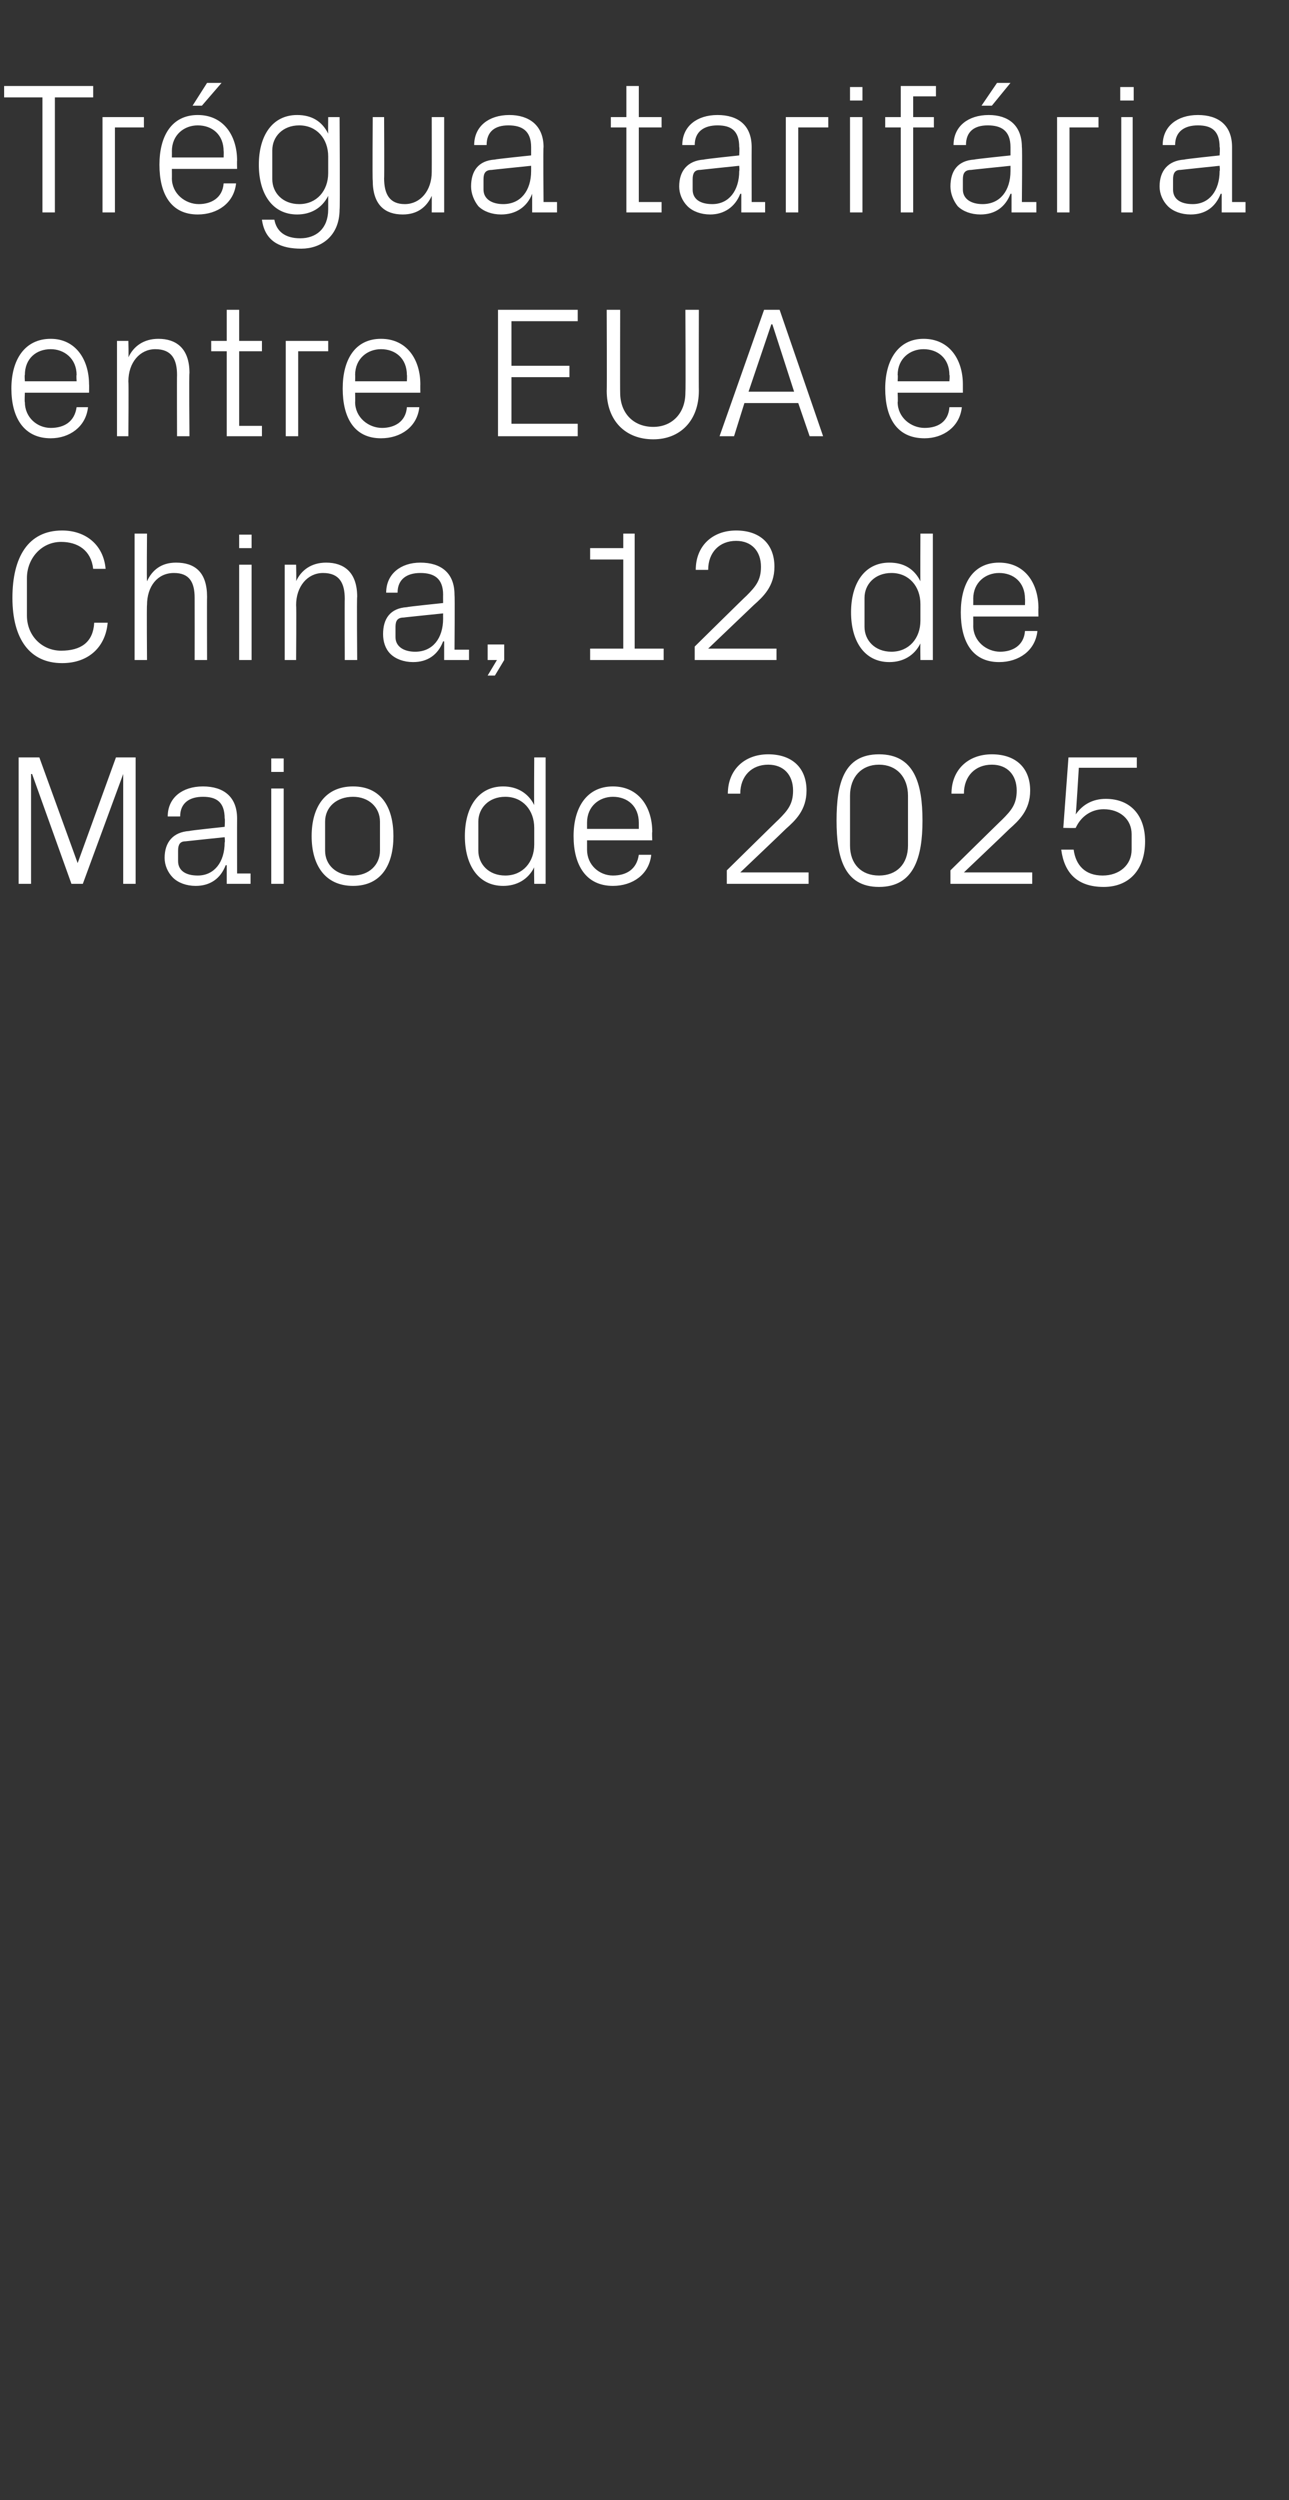 <?xml version="1.0" standalone="no"?><!DOCTYPE svg PUBLIC "-//W3C//DTD SVG 1.1//EN" "http://www.w3.org/Graphics/SVG/1.1/DTD/svg11.dtd"><svg xmlns="http://www.w3.org/2000/svg" version="1.1" width="124.5px" height="241.3px" viewBox="0 -6 124.5 241.3" style="top:-6px"><rect x="0" y="-6" width="124.5" height="241.3" fill="#333333" stroke="none"/>  <desc>Tr gua tarif ria entre EUA e China, 12 de Maio de 2025</desc>  <defs/>  <g id="Polygon77435">    <path d="M 7.5 77.3 L 7.5 77.3 L 11.2 67.1 L 13.1 67.1 L 13.1 79.3 L 11.9 79.3 L 11.9 68.7 L 11.9 68.7 L 8 79.3 L 6.9 79.3 L 3.1 68.7 L 3 68.7 L 3 79.3 L 1.8 79.3 L 1.8 67.1 L 3.8 67.1 L 7.5 77.3 Z M 21.7 73 C 21.7 71.4 20.9 70.9 19.6 70.9 C 18.3 70.9 17.4 71.5 17.4 72.8 C 17.4 72.8 16.2 72.8 16.2 72.8 C 16.2 71 17.6 69.9 19.6 69.9 C 21.6 69.9 22.9 70.9 22.9 73 C 22.89 73.03 22.9 78.3 22.9 78.3 L 24.2 78.3 L 24.2 79.3 L 21.9 79.3 L 21.9 77.5 C 21.9 77.5 21.8 77.51 21.8 77.5 C 21.3 78.8 20.3 79.5 18.9 79.5 C 18 79.5 17.2 79.2 16.7 78.7 C 16.2 78.2 15.9 77.5 15.9 76.8 C 15.9 75.3 16.7 74.3 18.3 74.2 C 18.27 74.16 21.7 73.8 21.7 73.8 C 21.7 73.8 21.75 72.99 21.7 73 Z M 17.9 75.2 C 17.4 75.2 17.2 75.5 17.2 76.1 C 17.2 76.1 17.2 77.1 17.2 77.1 C 17.2 78 17.9 78.5 19.1 78.5 C 20.7 78.5 21.7 77.2 21.7 75.3 C 21.75 75.29 21.7 74.8 21.7 74.8 C 21.7 74.8 17.93 75.19 17.9 75.2 Z M 26.2 79.3 L 26.2 70.1 L 27.4 70.1 L 27.4 79.3 L 26.2 79.3 Z M 27.4 68.5 L 26.2 68.5 L 26.2 67.2 L 27.4 67.2 L 27.4 68.5 Z M 34.1 69.9 C 36.8 69.9 38 71.9 38 74.7 C 38 77.5 36.8 79.5 34.1 79.5 C 31.4 79.5 30.1 77.5 30.1 74.7 C 30.1 71.9 31.4 69.9 34.1 69.9 Z M 36.7 73.3 C 36.7 71.9 35.6 70.9 34.1 70.9 C 32.5 70.9 31.4 71.9 31.4 73.3 C 31.4 73.3 31.4 76.1 31.4 76.1 C 31.4 77.5 32.5 78.5 34.1 78.5 C 35.6 78.5 36.7 77.5 36.7 76.1 C 36.7 76.1 36.7 73.3 36.7 73.3 Z M 51.6 73.9 C 51.6 72.2 50.5 70.9 48.8 70.9 C 47.2 70.9 46.2 72 46.2 73.3 C 46.2 73.3 46.2 76.1 46.2 76.1 C 46.2 77.4 47.2 78.5 48.8 78.5 C 50.5 78.5 51.6 77.2 51.6 75.5 C 51.6 75.5 51.6 73.9 51.6 73.9 Z M 51.6 79.3 C 51.6 79.3 51.57 77.71 51.6 77.7 C 51 78.9 49.9 79.5 48.6 79.5 C 46.2 79.5 44.9 77.5 44.9 74.7 C 44.9 71.9 46.2 69.9 48.6 69.9 C 49.9 69.9 51 70.5 51.6 71.7 C 51.57 71.69 51.6 67.1 51.6 67.1 L 52.7 67.1 L 52.7 79.3 L 51.6 79.3 Z M 61.7 73.4 C 61.7 71.8 60.6 70.9 59.2 70.9 C 57.9 70.9 56.7 71.8 56.7 73.4 C 56.7 73.35 56.7 74 56.7 74 L 61.7 74 C 61.7 74 61.7 73.35 61.7 73.4 Z M 62.9 76.5 C 62.7 78.4 61.1 79.5 59.2 79.5 C 56.6 79.5 55.4 77.5 55.4 74.7 C 55.4 71.9 56.7 69.9 59.2 69.9 C 61.7 69.9 63 71.9 63 74.3 C 62.96 74.29 63 75.1 63 75.1 L 56.7 75.1 C 56.7 75.1 56.7 76.05 56.7 76 C 56.7 77.5 57.9 78.5 59.2 78.5 C 60.5 78.5 61.5 77.9 61.7 76.5 C 61.7 76.5 62.9 76.5 62.9 76.5 Z M 71.5 78.2 L 78.1 78.2 L 78.1 79.3 L 70.2 79.3 L 70.2 78 C 70.2 78 75.2 73.08 75.2 73.1 C 76.1 72.2 76.6 71.6 76.6 70.3 C 76.6 68.8 75.7 67.8 74.2 67.8 C 72.6 67.8 71.5 68.9 71.5 70.6 C 71.5 70.6 70.3 70.6 70.3 70.6 C 70.3 68.3 71.9 66.8 74.2 66.8 C 76.5 66.8 77.9 68.1 77.9 70.3 C 77.9 72.2 76.8 73.2 75.9 74 C 75.89 74.03 71.5 78.2 71.5 78.2 L 71.5 78.2 Z M 84.9 79.6 C 81.5 79.6 80.8 76.7 80.8 73.2 C 80.8 69.6 81.5 66.8 84.9 66.8 C 88.3 66.8 89.1 69.6 89.1 73.2 C 89.1 76.7 88.3 79.6 84.9 79.6 Z M 87.7 70.8 C 87.7 69 86.6 67.8 84.9 67.8 C 83.2 67.8 82.1 69 82.1 70.8 C 82.1 70.8 82.1 75.6 82.1 75.6 C 82.1 77.4 83.2 78.5 84.9 78.5 C 86.6 78.5 87.7 77.4 87.7 75.6 C 87.7 75.6 87.7 70.8 87.7 70.8 Z M 93.1 78.2 L 99.7 78.2 L 99.7 79.3 L 91.8 79.3 L 91.8 78 C 91.8 78 96.8 73.08 96.8 73.1 C 97.7 72.2 98.2 71.6 98.2 70.3 C 98.2 68.8 97.3 67.8 95.8 67.8 C 94.2 67.8 93.1 68.9 93.1 70.6 C 93.1 70.6 91.9 70.6 91.9 70.6 C 91.9 68.3 93.5 66.8 95.8 66.8 C 98.1 66.8 99.5 68.1 99.5 70.3 C 99.5 72.2 98.4 73.2 97.5 74 C 97.49 74.03 93.1 78.2 93.1 78.2 L 93.1 78.2 Z M 102.7 73.9 L 103.2 67.1 L 109.8 67.1 L 109.8 68.1 L 104.2 68.1 C 104.2 68.1 103.93 72.57 103.9 72.6 C 104.6 71.6 105.6 71.1 106.8 71.1 C 109.2 71.1 110.6 72.7 110.6 75.2 C 110.6 77.9 109.1 79.6 106.6 79.6 C 104.1 79.6 102.8 78.3 102.5 76 C 102.5 76 103.7 76 103.7 76 C 103.9 77.5 104.8 78.5 106.5 78.5 C 108.1 78.5 109.3 77.5 109.3 76 C 109.3 76 109.3 74.5 109.3 74.5 C 109.3 73.1 108.2 72.1 106.6 72.1 C 105.4 72.1 104.4 72.8 103.9 73.9 C 103.91 73.93 102.7 73.9 102.7 73.9 Z " stroke="none" fill="#fff"/>  </g>  <g id="Polygon77434">    <path d="M 1.2 51.7 C 1.2 47.8 2.7 45.2 6 45.2 C 8.3 45.2 10 46.6 10.2 48.9 C 10.2 48.9 9 48.9 9 48.9 C 8.8 47.1 7.5 46.3 5.9 46.3 C 4 46.3 2.6 47.9 2.6 49.8 C 2.6 49.8 2.6 53.4 2.6 53.4 C 2.6 55.4 4.1 56.8 5.9 56.8 C 7.8 56.8 9 56 9.1 54.1 C 9.1 54.1 10.4 54.1 10.4 54.1 C 10.2 56.4 8.6 58 6 58 C 2.9 58 1.2 55.7 1.2 51.7 Z M 18.8 51.7 C 18.8 50.2 18.3 49.3 16.8 49.3 C 15.2 49.3 14.2 50.6 14.2 52.4 C 14.16 52.38 14.2 57.7 14.2 57.7 L 13 57.7 L 13 45.5 L 14.2 45.5 C 14.2 45.5 14.16 50.11 14.2 50.1 C 14.7 49 15.6 48.3 17 48.3 C 18.8 48.3 20 49.2 20 51.6 C 19.98 51.57 20 57.7 20 57.7 L 18.8 57.7 C 18.8 57.7 18.81 51.75 18.8 51.7 Z M 23.1 57.7 L 23.1 48.5 L 24.3 48.5 L 24.3 57.7 L 23.1 57.7 Z M 24.3 46.9 L 23.1 46.9 L 23.1 45.6 L 24.3 45.6 L 24.3 46.9 Z M 33.3 51.8 C 33.3 50.3 32.8 49.3 31.2 49.3 C 29.7 49.3 28.6 50.6 28.6 52.4 C 28.64 52.42 28.6 57.7 28.6 57.7 L 27.5 57.7 L 27.5 48.5 L 28.6 48.5 C 28.6 48.5 28.64 50.11 28.6 50.1 C 29.1 49 30.1 48.3 31.5 48.3 C 33.2 48.3 34.5 49.2 34.5 51.6 C 34.45 51.57 34.5 57.7 34.5 57.7 L 33.3 57.7 C 33.3 57.7 33.28 51.78 33.3 51.8 Z M 42.8 51.4 C 42.8 49.8 41.9 49.3 40.6 49.3 C 39.3 49.3 38.4 49.9 38.4 51.2 C 38.4 51.2 37.3 51.2 37.3 51.2 C 37.3 49.4 38.7 48.3 40.6 48.3 C 42.6 48.3 43.9 49.3 43.9 51.4 C 43.94 51.43 43.9 56.7 43.9 56.7 L 45.3 56.7 L 45.3 57.7 L 42.9 57.7 L 42.9 55.9 C 42.9 55.9 42.84 55.91 42.8 55.9 C 42.3 57.2 41.3 57.9 39.9 57.9 C 39 57.9 38.2 57.6 37.7 57.1 C 37.2 56.6 37 55.9 37 55.2 C 37 53.7 37.7 52.7 39.3 52.6 C 39.31 52.56 42.8 52.2 42.8 52.2 C 42.8 52.2 42.79 51.39 42.8 51.4 Z M 39 53.6 C 38.4 53.6 38.2 53.9 38.2 54.5 C 38.2 54.5 38.2 55.5 38.2 55.5 C 38.2 56.4 39 56.9 40.1 56.9 C 41.8 56.9 42.8 55.6 42.8 53.7 C 42.79 53.69 42.8 53.2 42.8 53.2 C 42.8 53.2 38.97 53.59 39 53.6 Z M 48.7 57.7 L 47.8 59.2 L 47.1 59.2 L 48 57.7 L 47.1 57.7 L 47.1 56.2 L 48.7 56.2 L 48.7 57.7 Z M 57 56.6 L 60.2 56.6 L 60.2 48 L 57 48 L 57 46.9 L 60.2 46.9 L 60.2 45.5 L 61.3 45.5 L 61.3 56.6 L 64.1 56.6 L 64.1 57.7 L 57 57.7 L 57 56.6 Z M 68.4 56.6 L 75 56.6 L 75 57.7 L 67.1 57.7 L 67.1 56.4 C 67.1 56.4 72.09 51.48 72.1 51.5 C 73 50.6 73.5 50 73.5 48.7 C 73.5 47.2 72.6 46.2 71.1 46.2 C 69.5 46.2 68.4 47.3 68.4 49 C 68.4 49 67.2 49 67.2 49 C 67.2 46.7 68.8 45.2 71.1 45.2 C 73.4 45.2 74.8 46.5 74.8 48.7 C 74.8 50.6 73.7 51.6 72.8 52.4 C 72.77 52.43 68.4 56.6 68.4 56.6 L 68.4 56.6 Z M 88.9 52.3 C 88.9 50.6 87.8 49.3 86.1 49.3 C 84.5 49.3 83.5 50.4 83.5 51.7 C 83.5 51.7 83.5 54.5 83.5 54.5 C 83.5 55.8 84.5 56.9 86.1 56.9 C 87.8 56.9 88.9 55.6 88.9 53.9 C 88.9 53.9 88.9 52.3 88.9 52.3 Z M 88.9 57.7 C 88.9 57.7 88.88 56.11 88.9 56.1 C 88.3 57.3 87.2 57.9 85.9 57.9 C 83.5 57.9 82.2 55.9 82.2 53.1 C 82.2 50.3 83.5 48.3 85.9 48.3 C 87.3 48.3 88.3 48.9 88.9 50.1 C 88.88 50.09 88.9 45.5 88.9 45.5 L 90.1 45.5 L 90.1 57.7 L 88.9 57.7 Z M 99 51.8 C 99 50.2 97.9 49.3 96.5 49.3 C 95.2 49.3 94 50.2 94 51.8 C 94.01 51.75 94 52.4 94 52.4 L 99 52.4 C 99 52.4 99.02 51.75 99 51.8 Z M 100.2 54.9 C 100 56.8 98.4 57.9 96.5 57.9 C 93.9 57.9 92.8 55.9 92.8 53.1 C 92.8 50.3 94 48.3 96.5 48.3 C 99 48.3 100.3 50.3 100.3 52.7 C 100.28 52.69 100.3 53.5 100.3 53.5 L 94 53.5 C 94 53.5 94.01 54.45 94 54.4 C 94 55.9 95.3 56.9 96.6 56.9 C 97.8 56.9 98.9 56.3 99 54.9 C 99 54.9 100.2 54.9 100.2 54.9 Z " stroke="none" fill="#fff"/>  </g>  <g id="Polygon77433">    <path d="M 7.4 30.2 C 7.4 28.6 6.2 27.7 4.9 27.7 C 3.5 27.7 2.4 28.6 2.4 30.2 C 2.36 30.15 2.4 30.8 2.4 30.8 L 7.4 30.8 C 7.4 30.8 7.36 30.15 7.4 30.2 Z M 8.5 33.3 C 8.3 35.2 6.7 36.3 4.9 36.3 C 2.3 36.3 1.1 34.3 1.1 31.5 C 1.1 28.7 2.4 26.7 4.9 26.7 C 7.3 26.7 8.6 28.7 8.6 31.1 C 8.62 31.09 8.6 31.9 8.6 31.9 L 2.4 31.9 C 2.4 31.9 2.36 32.85 2.4 32.8 C 2.4 34.3 3.6 35.3 4.9 35.3 C 6.2 35.3 7.2 34.7 7.4 33.3 C 7.4 33.3 8.5 33.3 8.5 33.3 Z M 17.1 30.2 C 17.1 28.7 16.6 27.7 15 27.7 C 13.5 27.7 12.4 29 12.4 30.8 C 12.44 30.82 12.4 36.1 12.4 36.1 L 11.3 36.1 L 11.3 26.9 L 12.4 26.9 C 12.4 26.9 12.44 28.51 12.4 28.5 C 12.9 27.4 13.9 26.7 15.3 26.7 C 17 26.7 18.3 27.6 18.3 30 C 18.25 29.97 18.3 36.1 18.3 36.1 L 17.1 36.1 C 17.1 36.1 17.08 30.18 17.1 30.2 Z M 23.1 35.1 L 25.3 35.1 L 25.3 36.1 L 21.9 36.1 L 21.9 27.9 L 20.4 27.9 L 20.4 26.9 L 21.9 26.9 L 21.9 23.9 L 23.1 23.9 L 23.1 26.9 L 25.3 26.9 L 25.3 27.9 L 23.1 27.9 L 23.1 35.1 Z M 27.6 26.9 L 31.7 26.9 L 31.7 27.9 L 28.8 27.9 L 28.8 36.1 L 27.6 36.1 L 27.6 26.9 Z M 39.3 30.2 C 39.3 28.6 38.2 27.7 36.8 27.7 C 35.5 27.7 34.3 28.6 34.3 30.2 C 34.32 30.15 34.3 30.8 34.3 30.8 L 39.3 30.8 C 39.3 30.8 39.33 30.15 39.3 30.2 Z M 40.5 33.3 C 40.3 35.2 38.7 36.3 36.8 36.3 C 34.2 36.3 33.1 34.3 33.1 31.5 C 33.1 28.7 34.3 26.7 36.8 26.7 C 39.3 26.7 40.6 28.7 40.6 31.1 C 40.59 31.09 40.6 31.9 40.6 31.9 L 34.3 31.9 C 34.3 31.9 34.32 32.85 34.3 32.8 C 34.3 34.3 35.6 35.3 36.9 35.3 C 38.1 35.3 39.2 34.7 39.3 33.3 C 39.3 33.3 40.5 33.3 40.5 33.3 Z M 48.1 23.9 L 55.8 23.9 L 55.8 25 L 49.4 25 L 49.4 29.3 L 55 29.3 L 55 30.4 L 49.4 30.4 L 49.4 34.9 L 55.8 34.9 L 55.8 36.1 L 48.1 36.1 L 48.1 23.9 Z M 66.2 23.9 L 67.5 23.9 C 67.5 23.9 67.48 31.73 67.5 31.7 C 67.5 34.6 65.7 36.4 63.1 36.4 C 60.4 36.4 58.6 34.6 58.6 31.7 C 58.63 31.73 58.6 23.9 58.6 23.9 L 59.9 23.9 C 59.9 23.9 59.88 31.86 59.9 31.9 C 59.9 33.9 61.2 35.2 63.1 35.2 C 64.9 35.2 66.2 33.9 66.2 31.9 C 66.24 31.86 66.2 23.9 66.2 23.9 Z M 77.1 32.9 L 71.9 32.9 L 70.9 36.1 L 69.5 36.1 L 73.8 23.9 L 75.3 23.9 L 79.5 36.1 L 78.2 36.1 L 77.1 32.9 Z M 74.5 25.3 L 72.3 31.8 L 76.7 31.8 L 74.6 25.3 L 74.5 25.3 Z M 91.7 30.2 C 91.7 28.6 90.6 27.7 89.2 27.7 C 87.9 27.7 86.7 28.6 86.7 30.2 C 86.74 30.15 86.7 30.8 86.7 30.8 L 91.7 30.8 C 91.7 30.8 91.75 30.15 91.7 30.2 Z M 92.9 33.3 C 92.7 35.2 91.1 36.3 89.3 36.3 C 86.6 36.3 85.5 34.3 85.5 31.5 C 85.5 28.7 86.8 26.7 89.2 26.7 C 91.7 26.7 93 28.7 93 31.1 C 93 31.09 93 31.9 93 31.9 L 86.7 31.9 C 86.7 31.9 86.74 32.85 86.7 32.8 C 86.7 34.3 88 35.3 89.3 35.3 C 90.6 35.3 91.6 34.7 91.7 33.3 C 91.7 33.3 92.9 33.3 92.9 33.3 Z " stroke="none" fill="#fff"/>  </g>  <g id="Polygon77432">    <path d="M 0.4 2.3 L 9 2.3 L 9 3.4 L 5.3 3.4 L 5.3 14.5 L 4.1 14.5 L 4.1 3.4 L 0.4 3.4 L 0.4 2.3 Z M 9.9 5.3 L 13.9 5.3 L 13.9 6.3 L 11.1 6.3 L 11.1 14.5 L 9.9 14.5 L 9.9 5.3 Z M 21.6 8.6 C 21.6 7 20.5 6.1 19.1 6.1 C 17.8 6.1 16.6 7 16.6 8.6 C 16.61 8.55 16.6 9.2 16.6 9.2 L 21.6 9.2 C 21.6 9.2 21.62 8.55 21.6 8.6 Z M 22.8 11.7 C 22.6 13.6 21 14.7 19.1 14.7 C 16.5 14.7 15.4 12.7 15.4 9.9 C 15.4 7.1 16.6 5.1 19.1 5.1 C 21.6 5.1 22.9 7.1 22.9 9.5 C 22.88 9.49 22.9 10.3 22.9 10.3 L 16.6 10.3 C 16.6 10.3 16.61 11.25 16.6 11.2 C 16.6 12.7 17.9 13.7 19.2 13.7 C 20.4 13.7 21.5 13.1 21.6 11.7 C 21.6 11.7 22.8 11.7 22.8 11.7 Z M 20 2 L 21.4 2 L 19.5 4.2 L 18.6 4.2 L 20 2 Z M 32.8 14.2 C 32.8 16.8 31 18 29.1 18 C 27.2 18 25.6 17.4 25.3 15.2 C 25.3 15.2 26.5 15.2 26.5 15.2 C 26.7 16.3 27.5 17 29 17 C 30.5 17 31.7 16.1 31.7 14.2 C 31.7 14.2 31.7 12.9 31.7 12.9 C 31.1 14.1 30 14.7 28.7 14.7 C 26.3 14.7 25 12.7 25 9.9 C 25 7.1 26.3 5.1 28.7 5.1 C 30.1 5.1 31.1 5.7 31.7 6.9 C 31.68 6.89 31.7 5.3 31.7 5.3 L 32.8 5.3 C 32.8 5.3 32.85 14.22 32.8 14.2 Z M 31.7 9.1 C 31.7 7.4 30.6 6.1 28.9 6.1 C 27.3 6.1 26.3 7.2 26.3 8.5 C 26.3 8.5 26.3 11.3 26.3 11.3 C 26.3 12.6 27.3 13.7 28.9 13.7 C 30.6 13.7 31.7 12.4 31.7 10.7 C 31.7 10.7 31.7 9.1 31.7 9.1 Z M 37.1 11.2 C 37.1 12.7 37.6 13.7 39.1 13.7 C 40.6 13.7 41.7 12.4 41.7 10.6 C 41.71 10.58 41.7 5.3 41.7 5.3 L 42.9 5.3 L 42.9 14.5 L 41.7 14.5 C 41.7 14.5 41.71 12.89 41.7 12.9 C 41.2 14 40.3 14.7 38.9 14.7 C 37.2 14.7 36 13.8 36 11.4 C 35.96 11.43 36 5.3 36 5.3 L 37.1 5.3 C 37.1 5.3 37.13 11.23 37.1 11.2 Z M 51.3 8.2 C 51.3 6.6 50.4 6.1 49.1 6.1 C 47.8 6.1 47 6.7 47 8 C 47 8 45.8 8 45.8 8 C 45.8 6.2 47.2 5.1 49.2 5.1 C 51.1 5.1 52.5 6.1 52.5 8.2 C 52.45 8.23 52.5 13.5 52.5 13.5 L 53.8 13.5 L 53.8 14.5 L 51.4 14.5 L 51.4 12.7 C 51.4 12.7 51.35 12.71 51.4 12.7 C 50.9 14 49.8 14.7 48.4 14.7 C 47.5 14.7 46.7 14.4 46.2 13.9 C 45.8 13.4 45.5 12.7 45.5 12 C 45.5 10.5 46.2 9.5 47.8 9.4 C 47.82 9.36 51.3 9 51.3 9 C 51.3 9 51.3 8.19 51.3 8.2 Z M 47.5 10.4 C 46.9 10.4 46.7 10.7 46.7 11.3 C 46.7 11.3 46.7 12.3 46.7 12.3 C 46.7 13.2 47.5 13.7 48.6 13.7 C 50.3 13.7 51.3 12.4 51.3 10.5 C 51.3 10.49 51.3 10 51.3 10 C 51.3 10 47.48 10.39 47.5 10.4 Z M 61.7 13.5 L 63.9 13.5 L 63.9 14.5 L 60.5 14.5 L 60.5 6.3 L 59 6.3 L 59 5.3 L 60.5 5.3 L 60.5 2.3 L 61.7 2.3 L 61.7 5.3 L 63.9 5.3 L 63.9 6.3 L 61.7 6.3 L 61.7 13.5 Z M 71.4 8.2 C 71.4 6.6 70.6 6.1 69.3 6.1 C 68 6.1 67.1 6.7 67.1 8 C 67.1 8 65.9 8 65.9 8 C 65.9 6.2 67.3 5.1 69.3 5.1 C 71.3 5.1 72.6 6.1 72.6 8.2 C 72.59 8.23 72.6 13.5 72.6 13.5 L 73.9 13.5 L 73.9 14.5 L 71.6 14.5 L 71.6 12.7 C 71.6 12.7 71.5 12.71 71.5 12.7 C 71 14 69.9 14.7 68.6 14.7 C 67.7 14.7 66.9 14.4 66.4 13.9 C 65.9 13.4 65.6 12.7 65.6 12 C 65.6 10.5 66.4 9.5 68 9.4 C 67.97 9.36 71.4 9 71.4 9 C 71.4 9 71.44 8.19 71.4 8.2 Z M 67.6 10.4 C 67.1 10.4 66.9 10.7 66.9 11.3 C 66.9 11.3 66.9 12.3 66.9 12.3 C 66.9 13.2 67.6 13.7 68.8 13.7 C 70.4 13.7 71.4 12.4 71.4 10.5 C 71.44 10.49 71.4 10 71.4 10 C 71.4 10 67.62 10.39 67.6 10.4 Z M 75.9 5.3 L 80 5.3 L 80 6.3 L 77.1 6.3 L 77.1 14.5 L 75.9 14.5 L 75.9 5.3 Z M 82.1 14.5 L 82.1 5.3 L 83.3 5.3 L 83.3 14.5 L 82.1 14.5 Z M 83.3 3.7 L 82.1 3.7 L 82.1 2.4 L 83.3 2.4 L 83.3 3.7 Z M 88.2 5.3 L 90.2 5.3 L 90.2 6.3 L 88.2 6.3 L 88.2 14.5 L 87 14.5 L 87 6.3 L 85.5 6.3 L 85.5 5.3 L 87 5.3 L 87 2.3 L 90.4 2.3 L 90.4 3.3 L 88.2 3.3 L 88.2 5.3 Z M 97.6 8.2 C 97.6 6.6 96.7 6.1 95.4 6.1 C 94.1 6.1 93.3 6.7 93.3 8 C 93.3 8 92.1 8 92.1 8 C 92.1 6.2 93.5 5.1 95.5 5.1 C 97.4 5.1 98.7 6.1 98.7 8.2 C 98.75 8.23 98.7 13.5 98.7 13.5 L 100.1 13.5 L 100.1 14.5 L 97.7 14.5 L 97.7 12.7 C 97.7 12.7 97.65 12.71 97.6 12.7 C 97.1 14 96.1 14.7 94.7 14.7 C 93.8 14.7 93 14.4 92.5 13.9 C 92.1 13.4 91.8 12.7 91.8 12 C 91.8 10.5 92.5 9.5 94.1 9.4 C 94.12 9.36 97.6 9 97.6 9 C 97.6 9 97.6 8.19 97.6 8.2 Z M 93.8 10.4 C 93.2 10.4 93 10.7 93 11.3 C 93 11.3 93 12.3 93 12.3 C 93 13.2 93.8 13.7 94.9 13.7 C 96.6 13.7 97.6 12.4 97.6 10.5 C 97.6 10.49 97.6 10 97.6 10 C 97.6 10 93.78 10.39 93.8 10.4 Z M 96.3 2 L 97.6 2 L 95.8 4.2 L 94.8 4.2 L 96.3 2 Z M 102.1 5.3 L 106.1 5.3 L 106.1 6.3 L 103.3 6.3 L 103.3 14.5 L 102.1 14.5 L 102.1 5.3 Z M 108.3 14.5 L 108.3 5.3 L 109.4 5.3 L 109.4 14.5 L 108.3 14.5 Z M 109.5 3.7 L 108.2 3.7 L 108.2 2.4 L 109.5 2.4 L 109.5 3.7 Z M 117.8 8.2 C 117.8 6.6 117 6.1 115.7 6.1 C 114.4 6.1 113.5 6.7 113.5 8 C 113.5 8 112.3 8 112.3 8 C 112.3 6.2 113.7 5.1 115.7 5.1 C 117.7 5.1 119 6.1 119 8.2 C 119 8.23 119 13.5 119 13.5 L 120.3 13.5 L 120.3 14.5 L 118 14.5 L 118 12.7 C 118 12.7 117.9 12.71 117.9 12.7 C 117.4 14 116.4 14.7 115 14.7 C 114.1 14.7 113.3 14.4 112.8 13.9 C 112.3 13.4 112 12.7 112 12 C 112 10.5 112.8 9.5 114.4 9.4 C 114.37 9.36 117.8 9 117.8 9 C 117.8 9 117.85 8.19 117.8 8.2 Z M 114 10.4 C 113.5 10.4 113.3 10.7 113.3 11.3 C 113.3 11.3 113.3 12.3 113.3 12.3 C 113.3 13.2 114 13.7 115.2 13.7 C 116.8 13.7 117.8 12.4 117.8 10.5 C 117.85 10.49 117.8 10 117.8 10 C 117.8 10 114.03 10.39 114 10.4 Z " stroke="none" fill="#fff"/>  </g></svg>